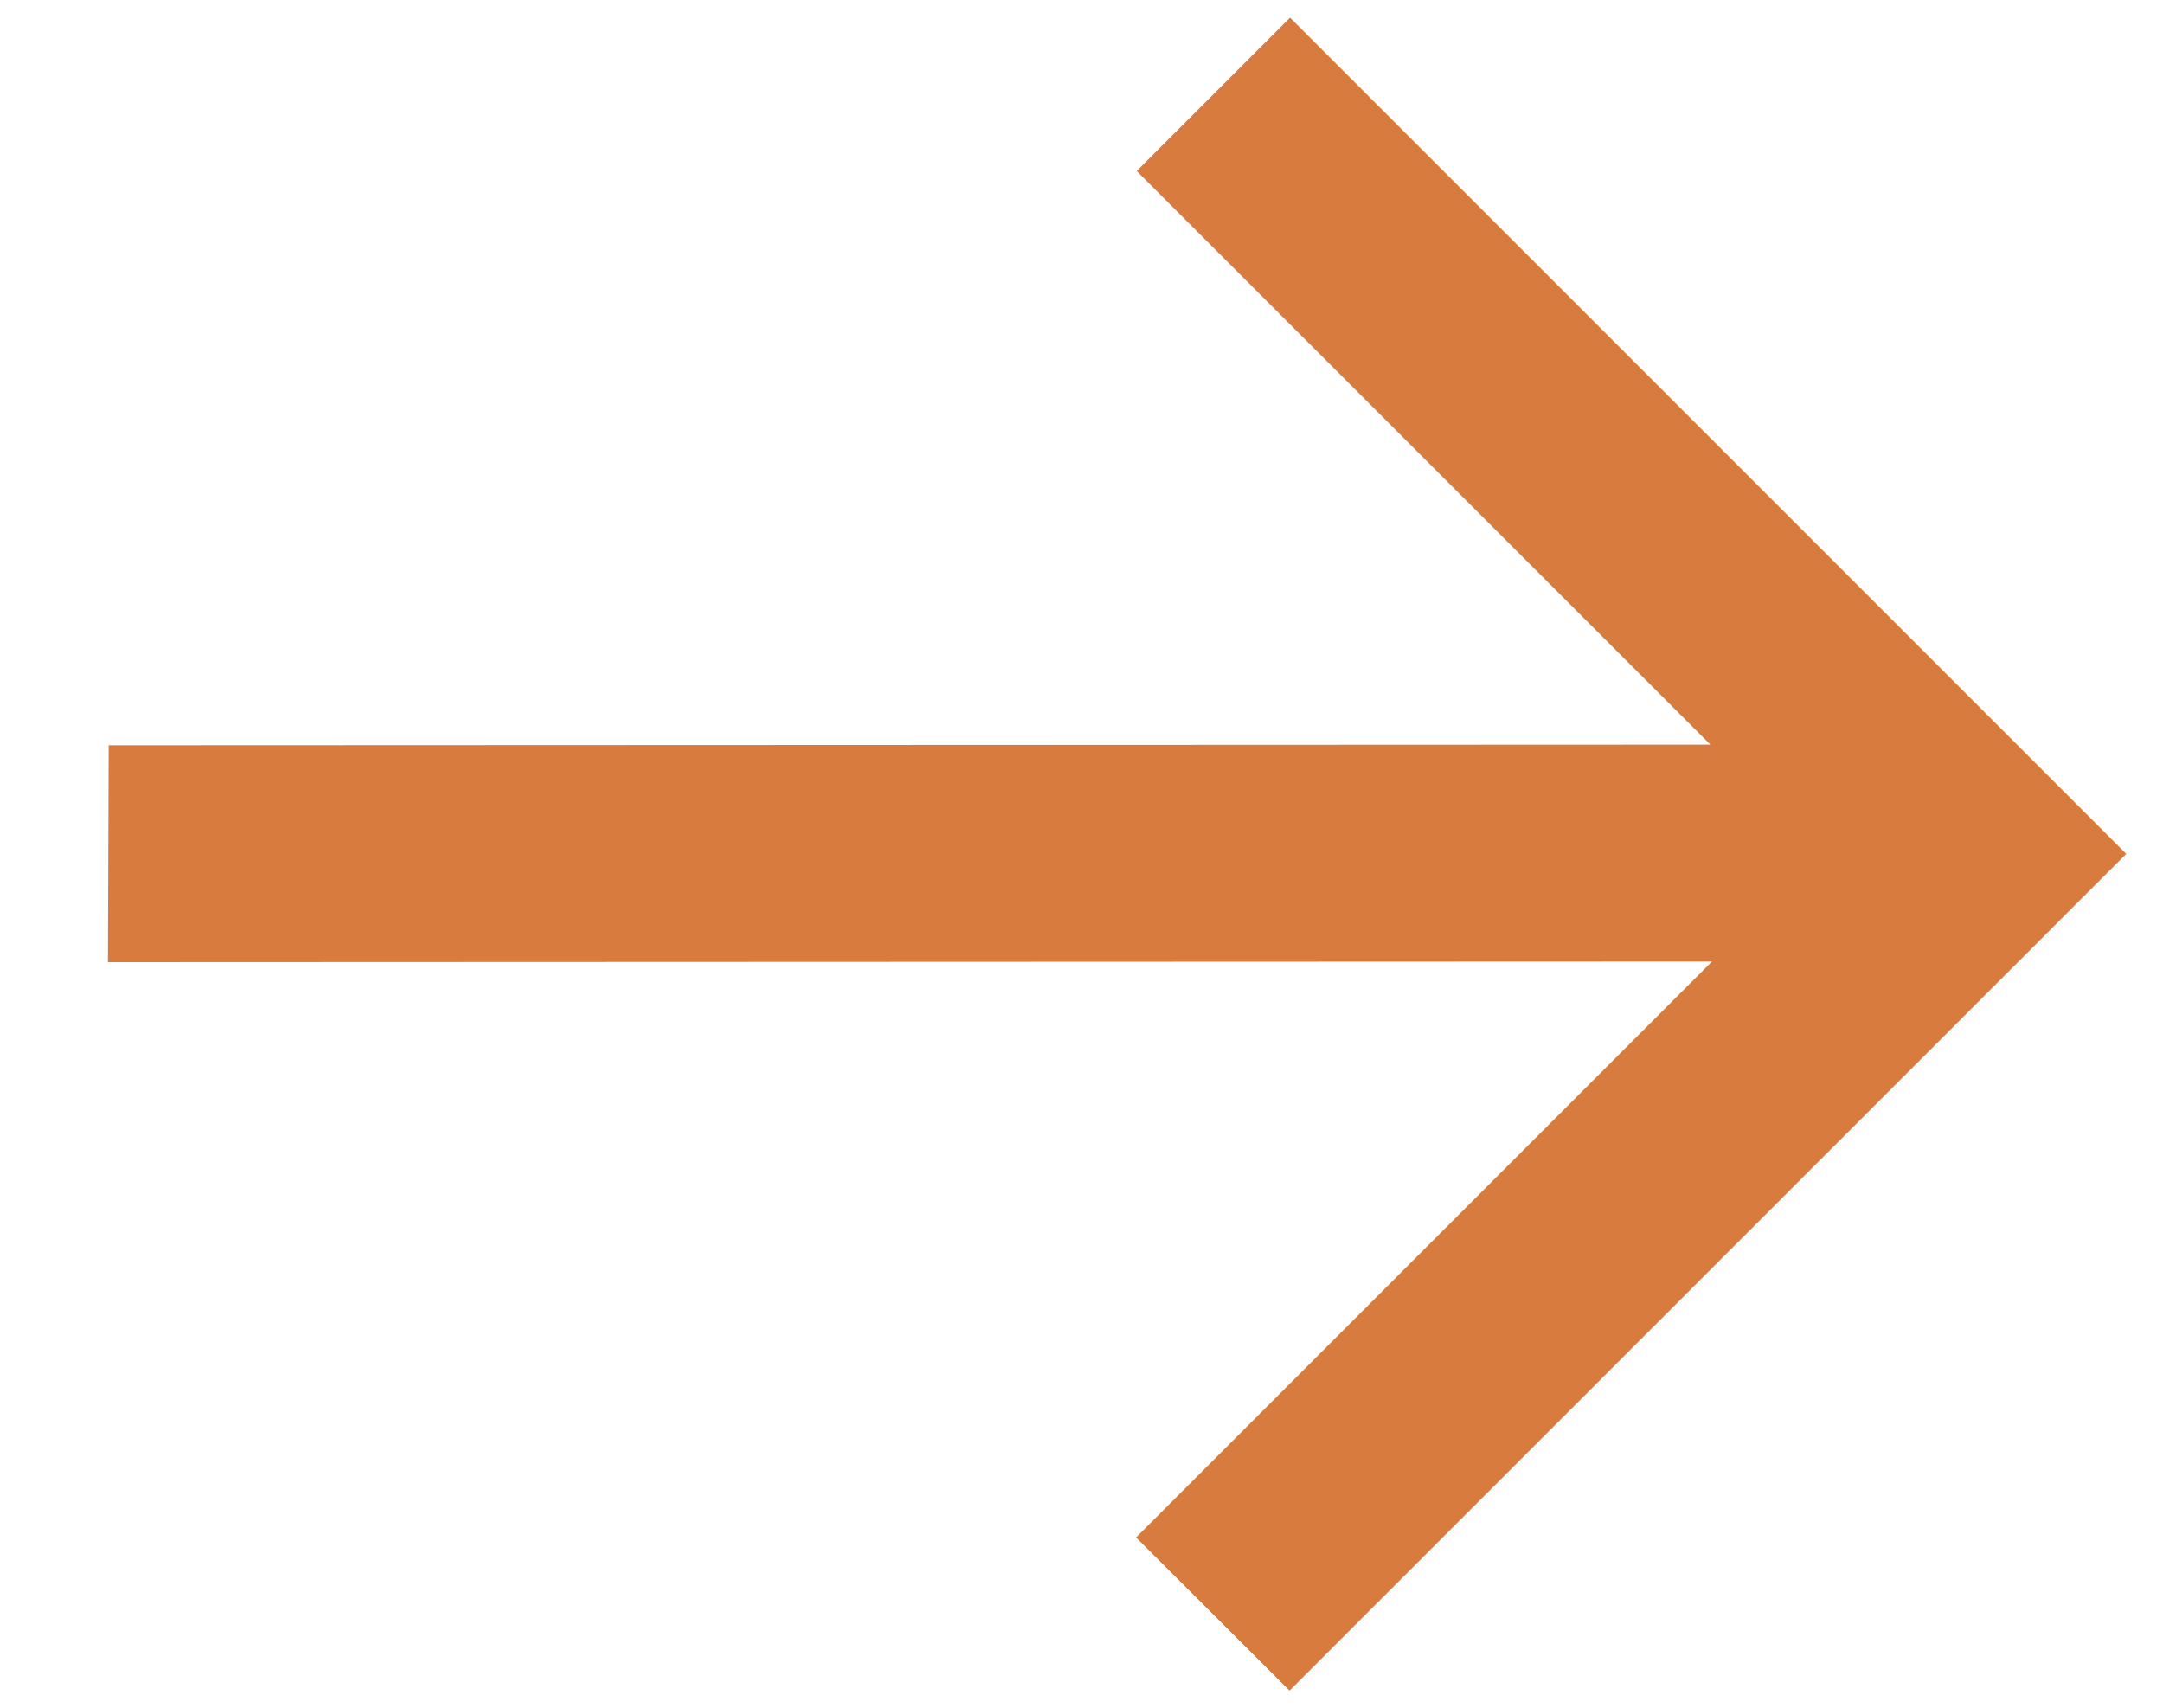 <svg width="19" height="15" viewBox="0 0 19 15" fill="none" xmlns="http://www.w3.org/2000/svg">
<path id="Vector" d="M11.332 0.862L10.692 1.502L16.231 7.04L1.453 7.046L1.45 7.951L16.246 7.945L10.687 13.504L11.327 14.143L17.97 7.5L11.332 0.862Z" fill="#1D1D1B" stroke="#D77C3E"/>
</svg>
